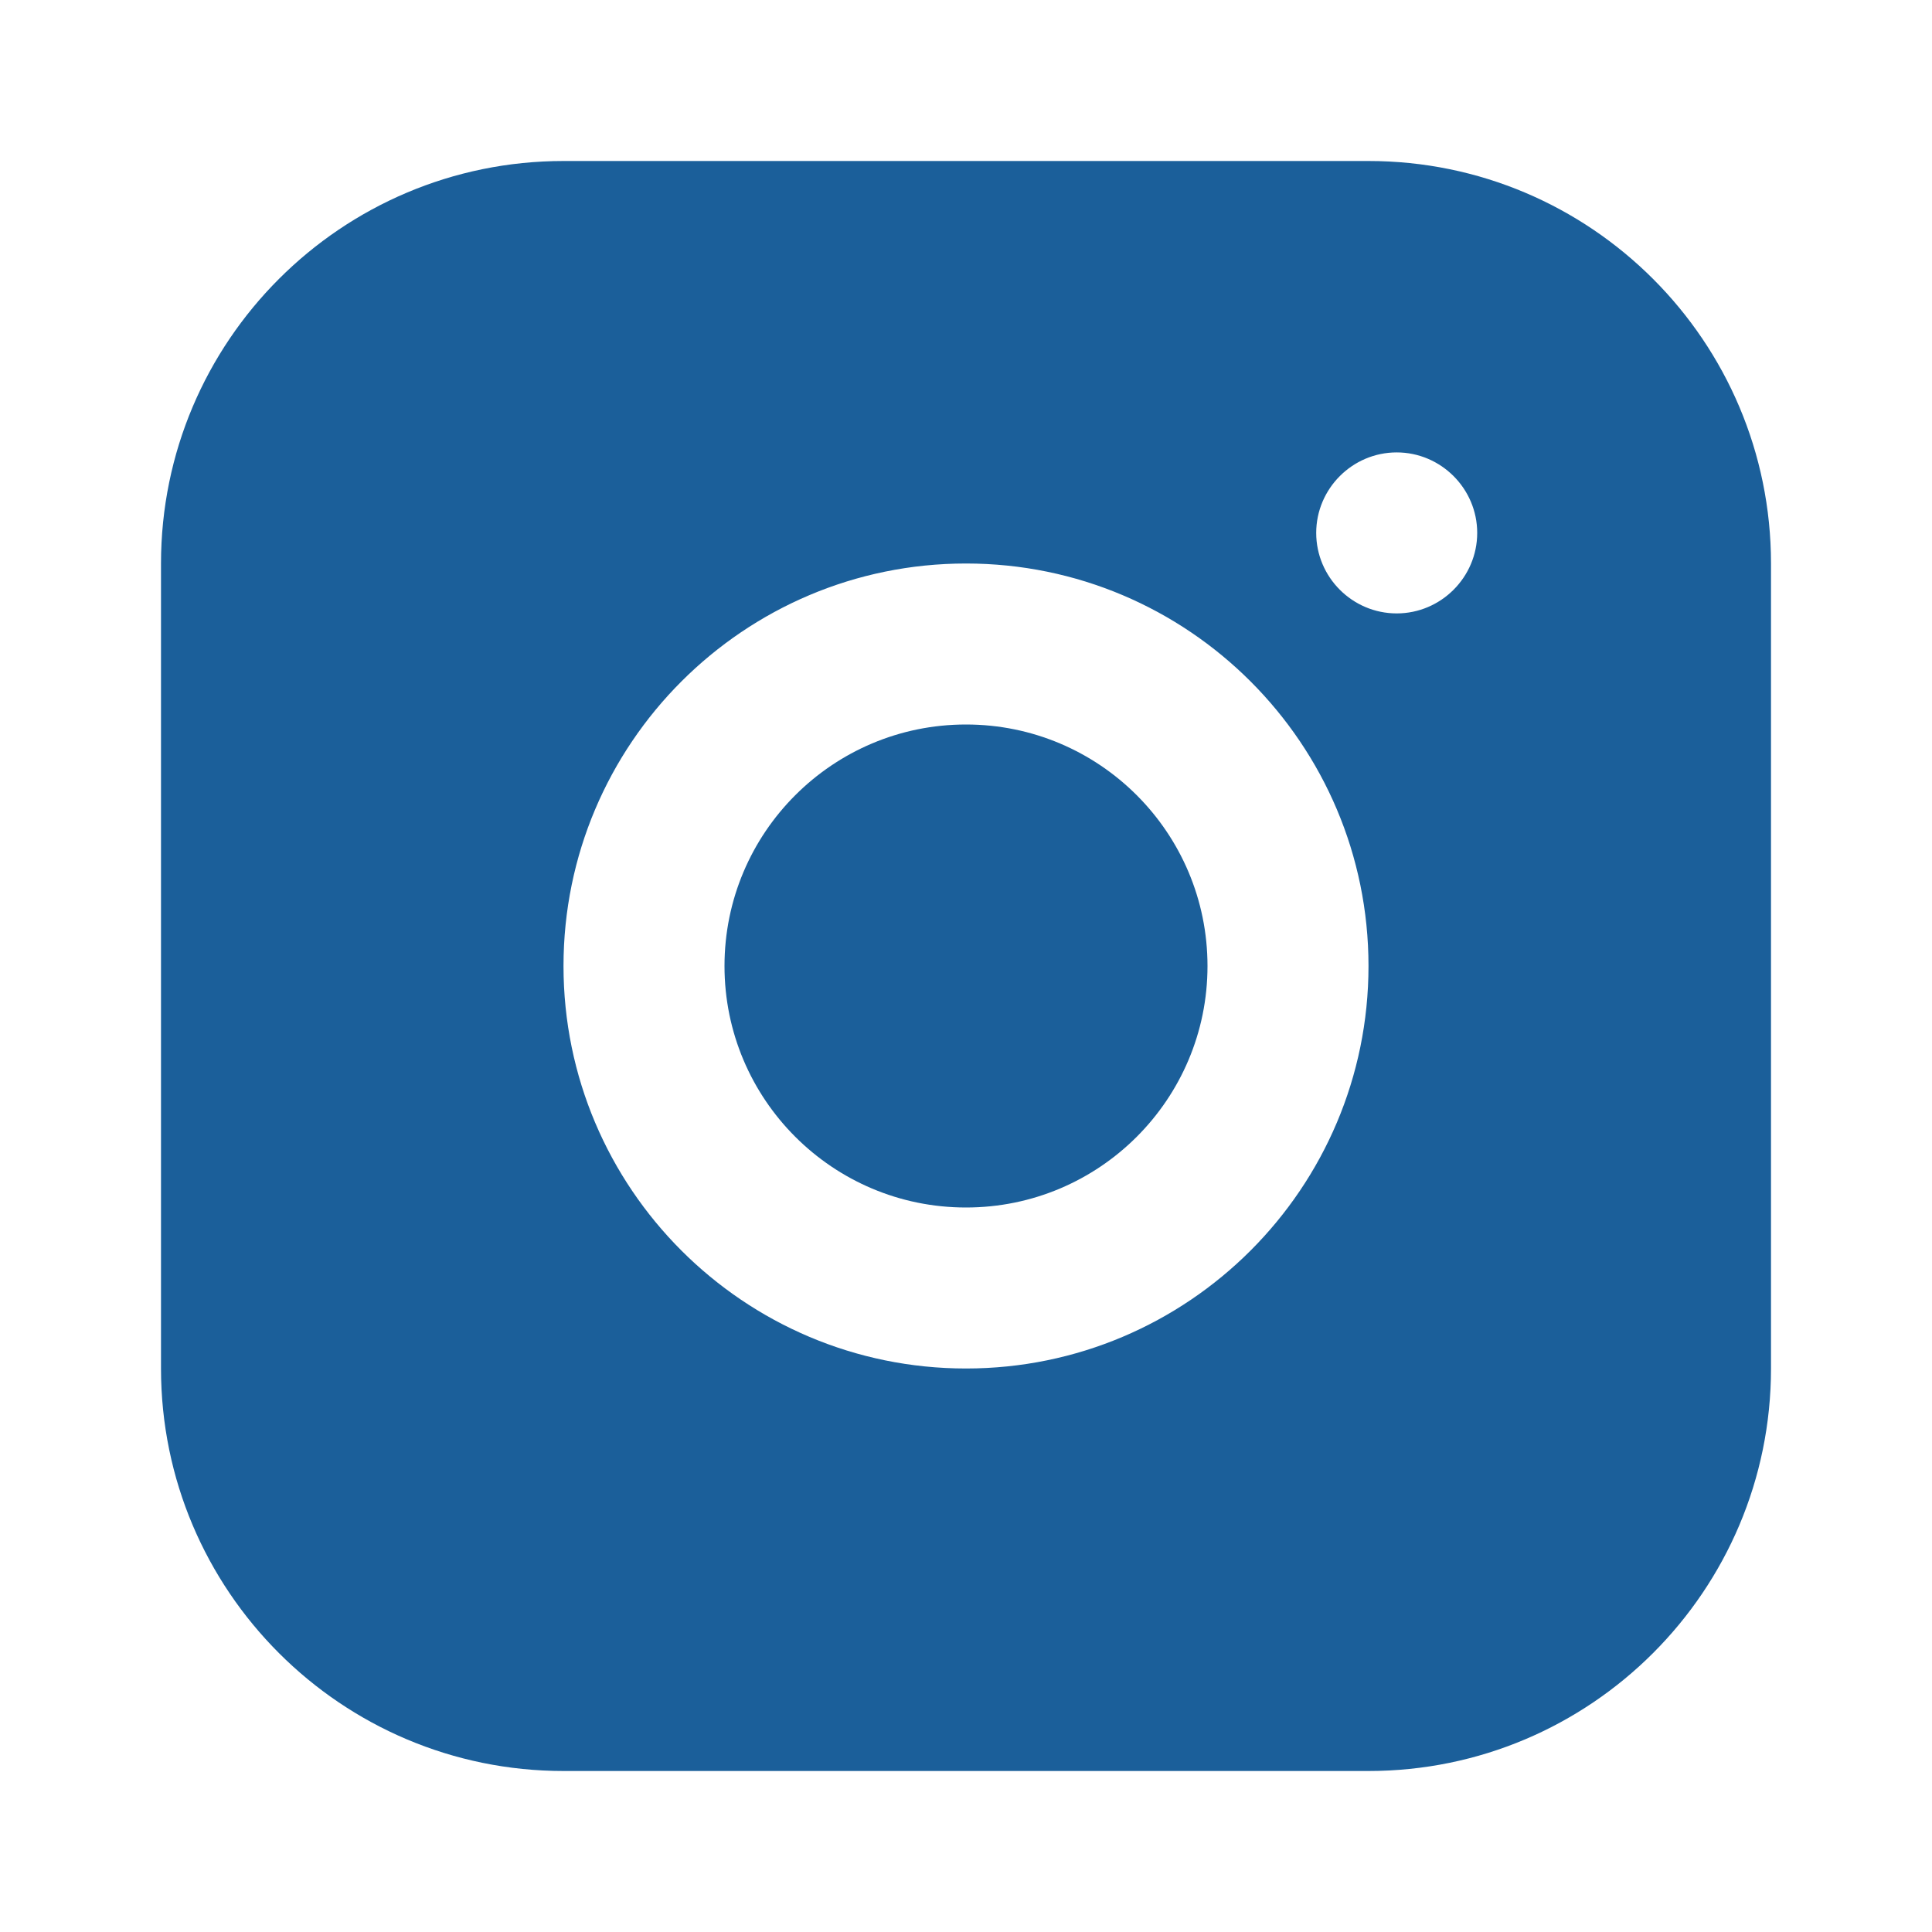 <?xml version="1.0" encoding="UTF-8"?> <svg xmlns="http://www.w3.org/2000/svg" width="30" height="30" viewBox="0 0 30 30" fill="none"><path d="M21.25 2.5H8.75C5.3 2.5 2.5 5.3 2.5 8.75V21.25C2.5 24.7 5.3 27.5 8.75 27.5H21.25C24.7 27.5 27.5 24.7 27.5 21.25V8.75C27.5 5.3 24.7 2.5 21.25 2.5ZM15 21.25C11.55 21.25 8.75 18.45 8.75 15C8.75 11.55 11.55 8.75 15 8.75C18.45 8.75 21.25 11.55 21.25 15C21.25 18.45 18.45 21.25 15 21.25ZM21.688 9.525C21 9.525 20.438 8.963 20.438 8.275C20.438 7.588 21 7.025 21.688 7.025C22.375 7.025 22.938 7.588 22.938 8.275C22.938 8.963 22.375 9.525 21.688 9.525Z" fill="#1B5F9A"></path><path d="M15 18.75C17.071 18.75 18.75 17.071 18.75 15C18.75 12.929 17.071 11.25 15 11.25C12.929 11.25 11.25 12.929 11.25 15C11.25 17.071 12.929 18.75 15 18.75Z" fill="#1B5F9A"></path></svg> 